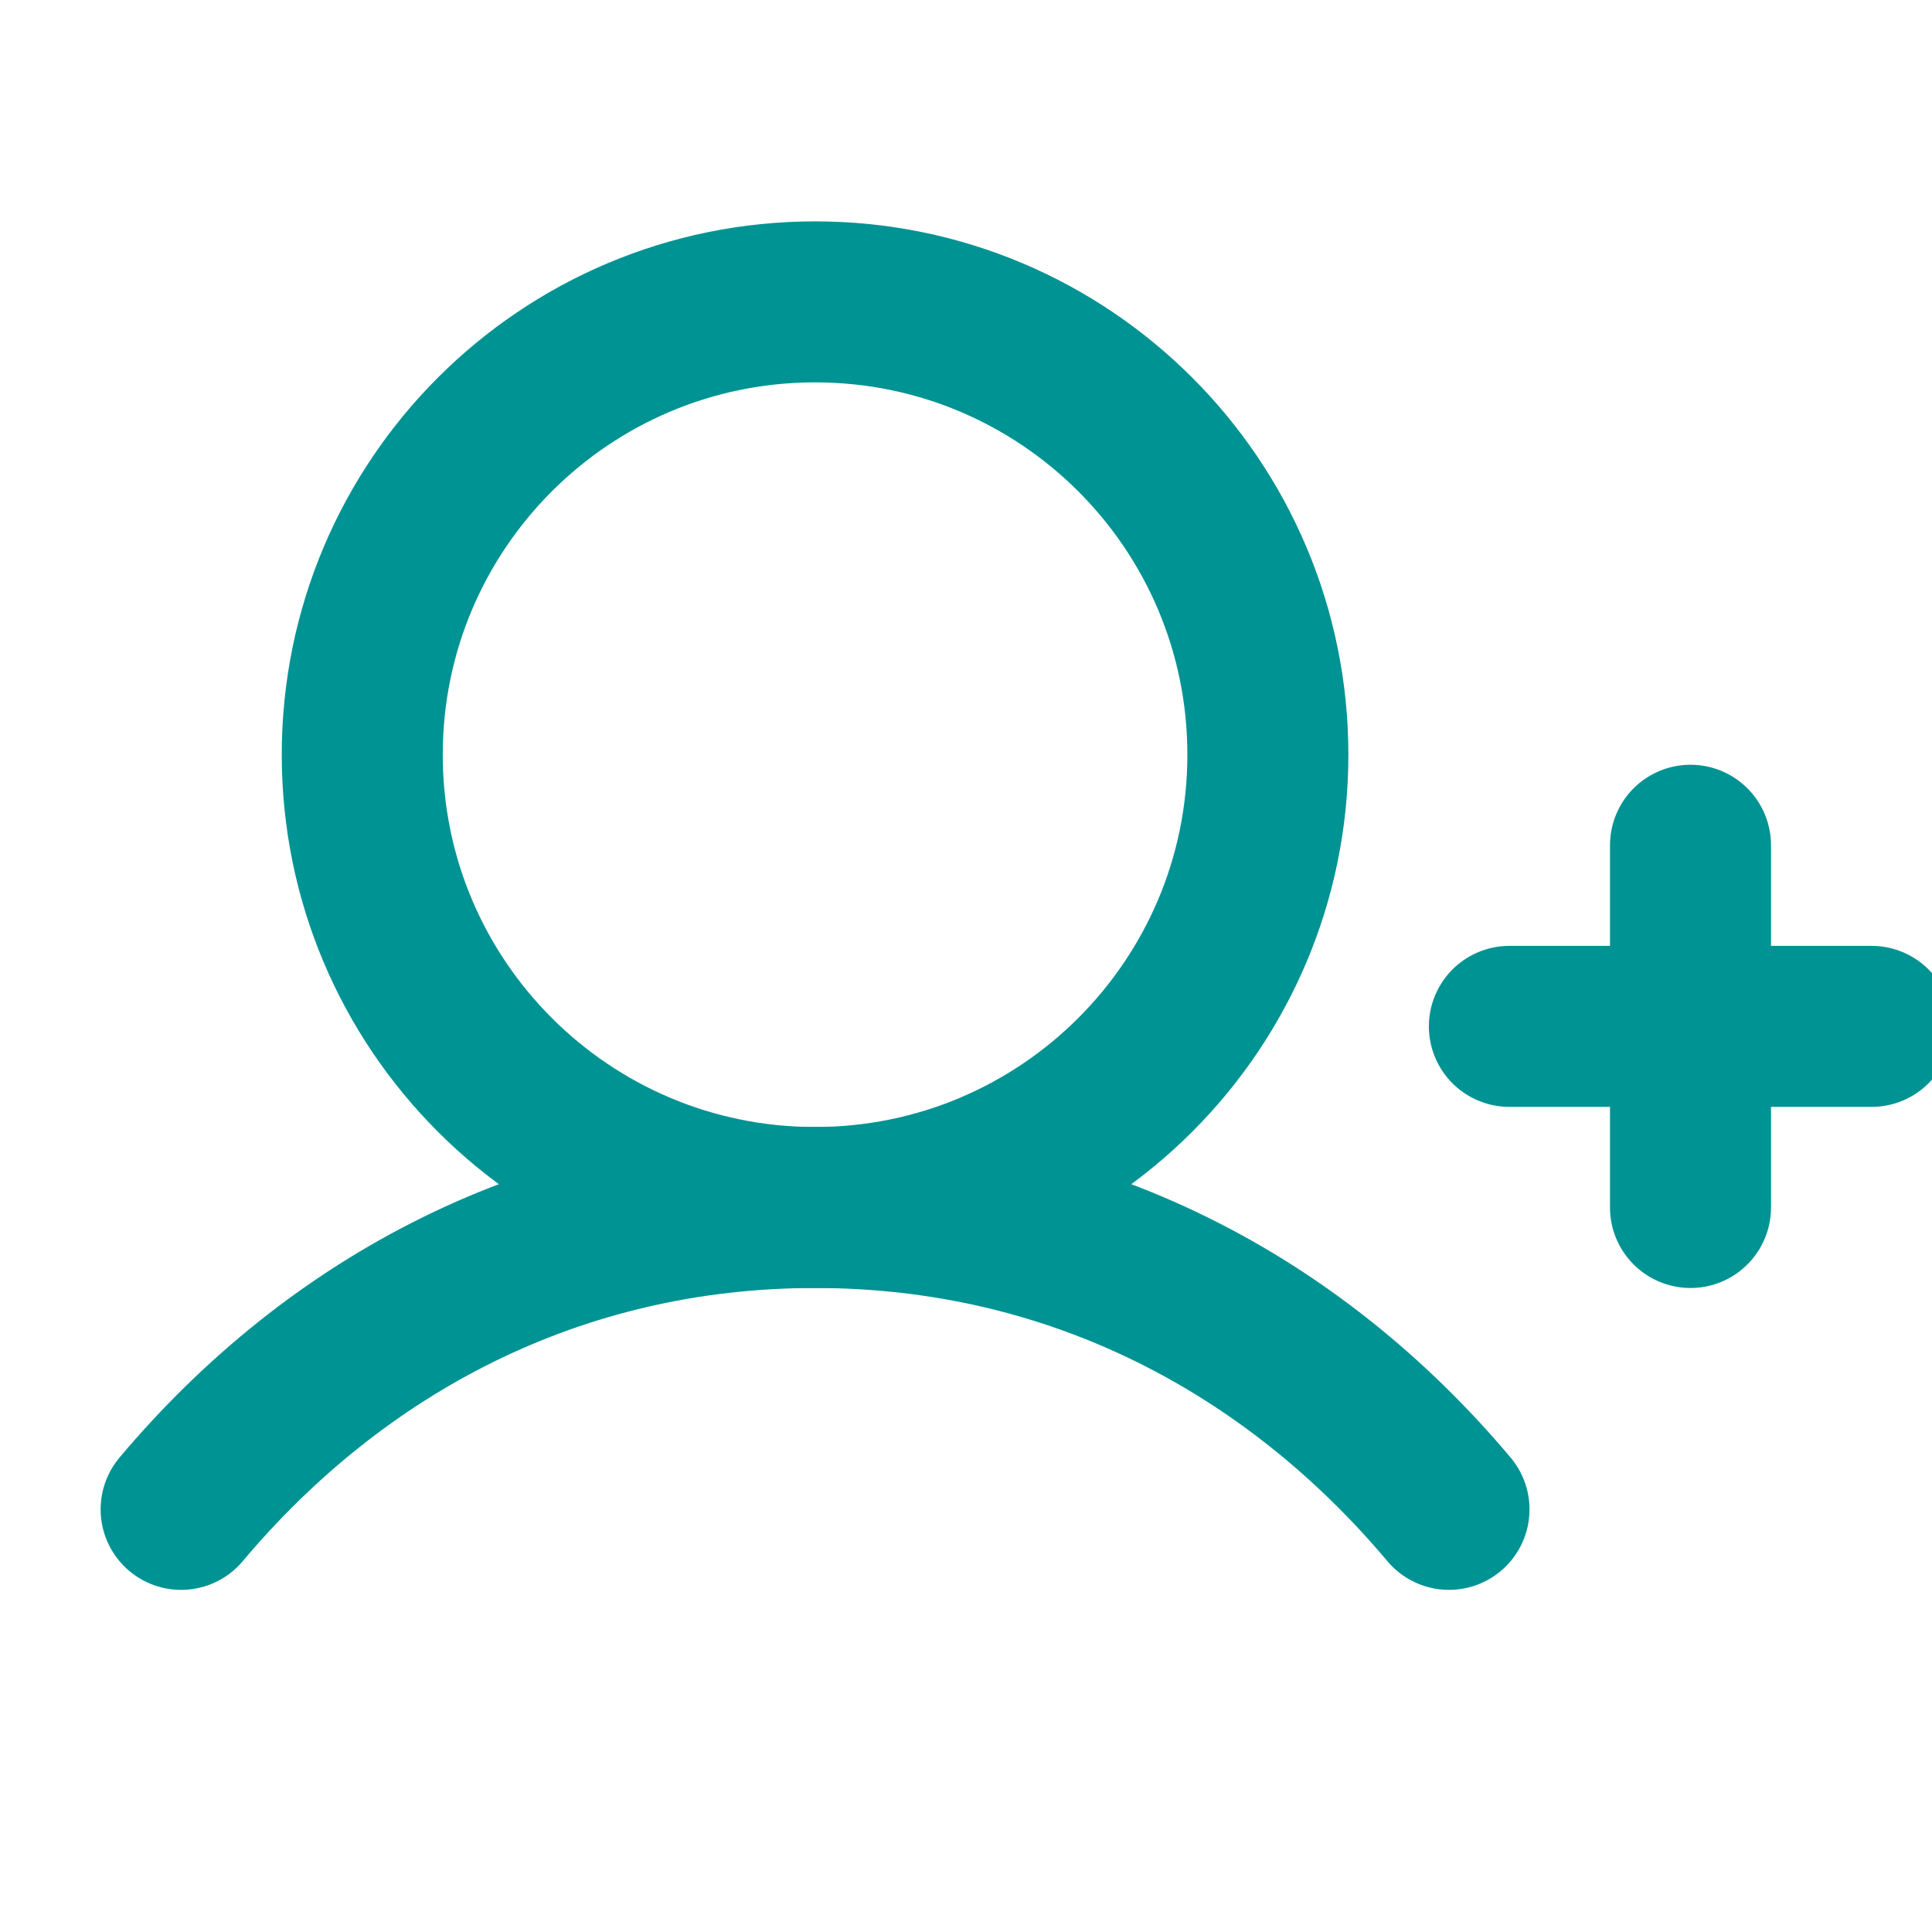 <svg width="24" height="24" viewBox="0 0 24 24" fill="none" xmlns="http://www.w3.org/2000/svg">
<g clip-path="url(#clip0_124_58)">
<path d="M18.75 12.75H23.25" stroke="#009393" stroke-width="2" stroke-linecap="round" stroke-linejoin="round"/>
<path d="M21 10.5V15" stroke="#009393" stroke-width="2" stroke-linecap="round" stroke-linejoin="round"/>
<path d="M10.125 15C13.232 15 15.75 12.482 15.75 9.375C15.75 6.268 13.232 3.75 10.125 3.75C7.018 3.75 4.5 6.268 4.5 9.375C4.5 12.482 7.018 15 10.125 15Z" stroke="#009393" stroke-width="2" stroke-linecap="round" stroke-linejoin="round"/>
<path d="M2.25 18.75C4.177 16.458 6.896 15 10.125 15C13.354 15 16.073 16.458 18 18.75" stroke="#009393" stroke-width="2" stroke-linecap="round" stroke-linejoin="round"/>
</g>
<defs>
<clipPath id="clip0_124_58">
<rect width="24" height="24" fill="white"/>
</clipPath>
</defs>
</svg>
